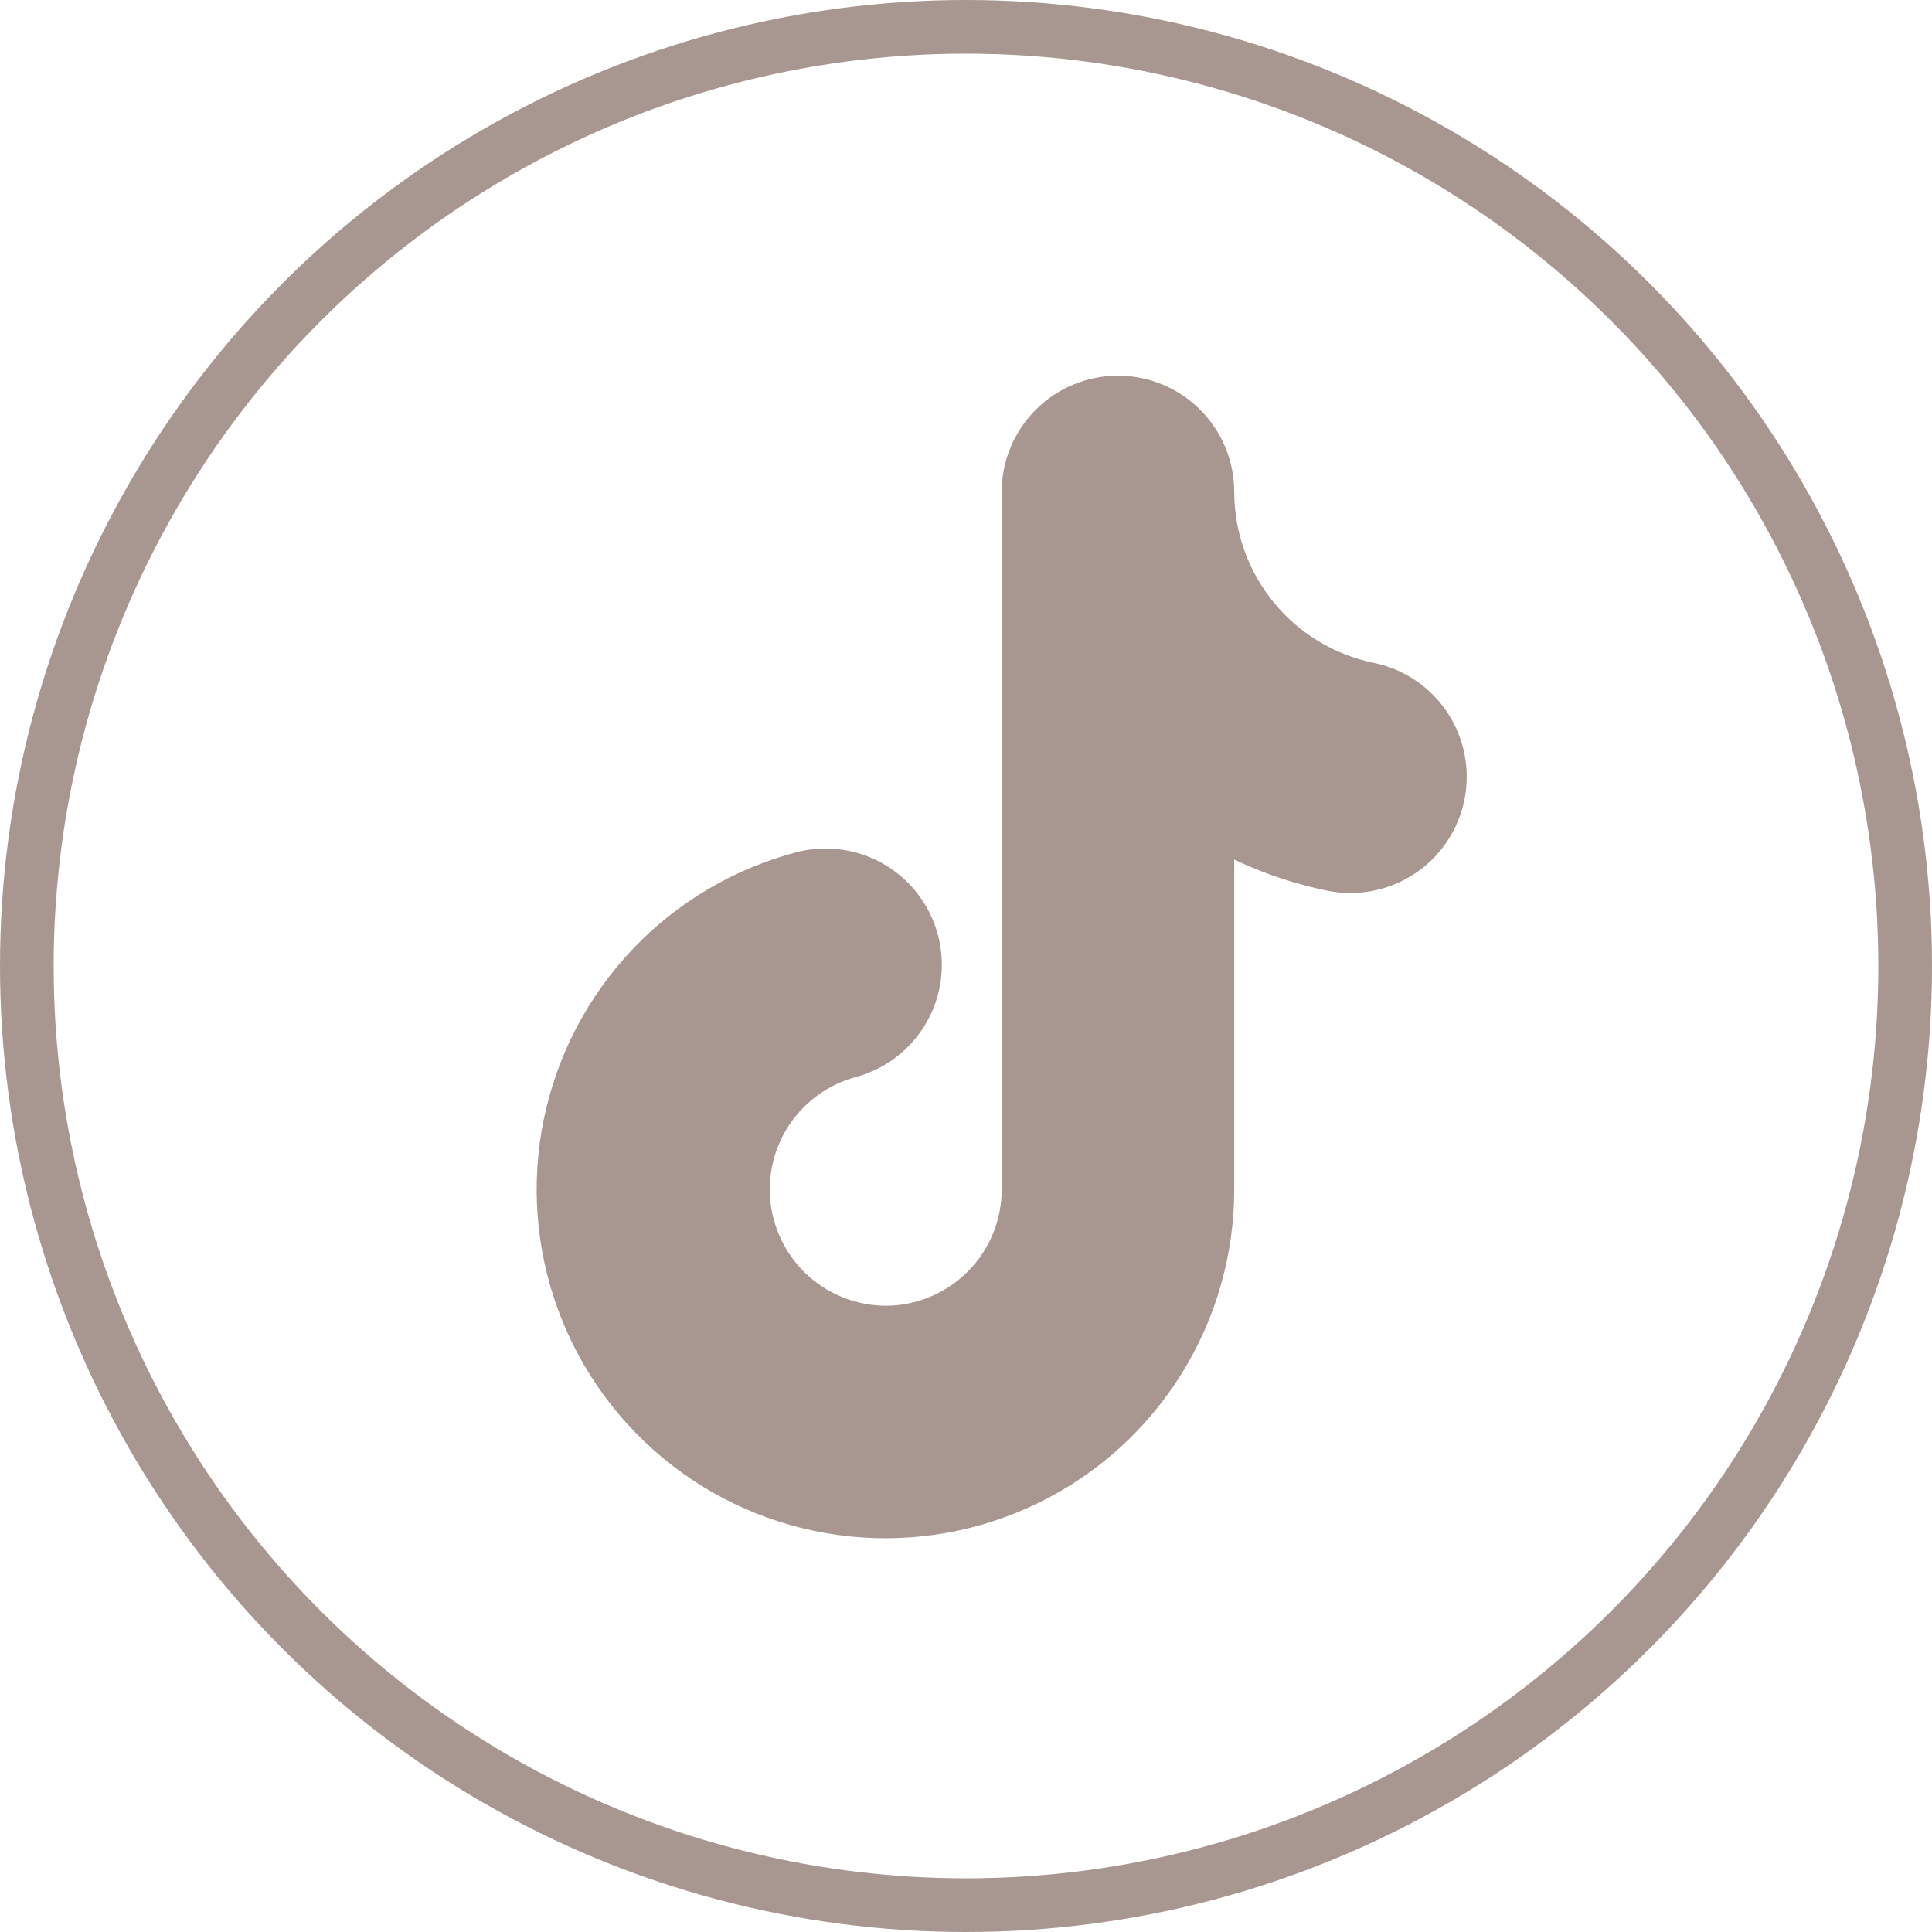 <svg width="36" height="36" viewBox="0 0 36 36" fill="none" xmlns="http://www.w3.org/2000/svg">
<circle cx="18" cy="18" r="17.5" stroke="#A89691"/>
<path fill-rule="evenodd" clip-rule="evenodd" d="M20.832 7C21.406 7 21.957 7.228 22.363 7.635C22.77 8.041 22.998 8.592 22.998 9.166C22.998 9.915 23.257 10.64 23.73 11.22C24.203 11.801 24.862 12.2 25.595 12.351C26.158 12.465 26.653 12.799 26.97 13.277C27.288 13.756 27.401 14.342 27.287 14.905C27.173 15.468 26.84 15.963 26.361 16.28C25.882 16.597 25.296 16.711 24.733 16.597C24.133 16.474 23.551 16.28 22.998 16.017V22.164C22.998 23.38 22.657 24.571 22.014 25.602C21.371 26.634 20.451 27.464 19.36 27.999C18.268 28.535 17.049 28.753 15.839 28.629C14.63 28.506 13.479 28.046 12.519 27.301C11.558 26.557 10.825 25.558 10.403 24.418C9.982 23.278 9.888 22.042 10.134 20.852C10.379 19.661 10.954 18.563 11.792 17.683C12.63 16.802 13.698 16.175 14.875 15.871C15.428 15.738 16.011 15.827 16.499 16.12C16.986 16.413 17.339 16.886 17.481 17.436C17.623 17.987 17.543 18.572 17.257 19.064C16.972 19.556 16.505 19.916 15.956 20.066C15.448 20.201 15.007 20.515 14.713 20.951C14.42 21.387 14.295 21.915 14.361 22.436C14.428 22.957 14.681 23.436 15.074 23.785C15.467 24.133 15.974 24.327 16.499 24.331C17.073 24.331 17.625 24.102 18.031 23.696C18.437 23.29 18.665 22.739 18.665 22.164V9.166C18.665 8.592 18.893 8.041 19.3 7.635C19.706 7.228 20.257 7 20.832 7Z" fill="#A89691"/>
</svg>
